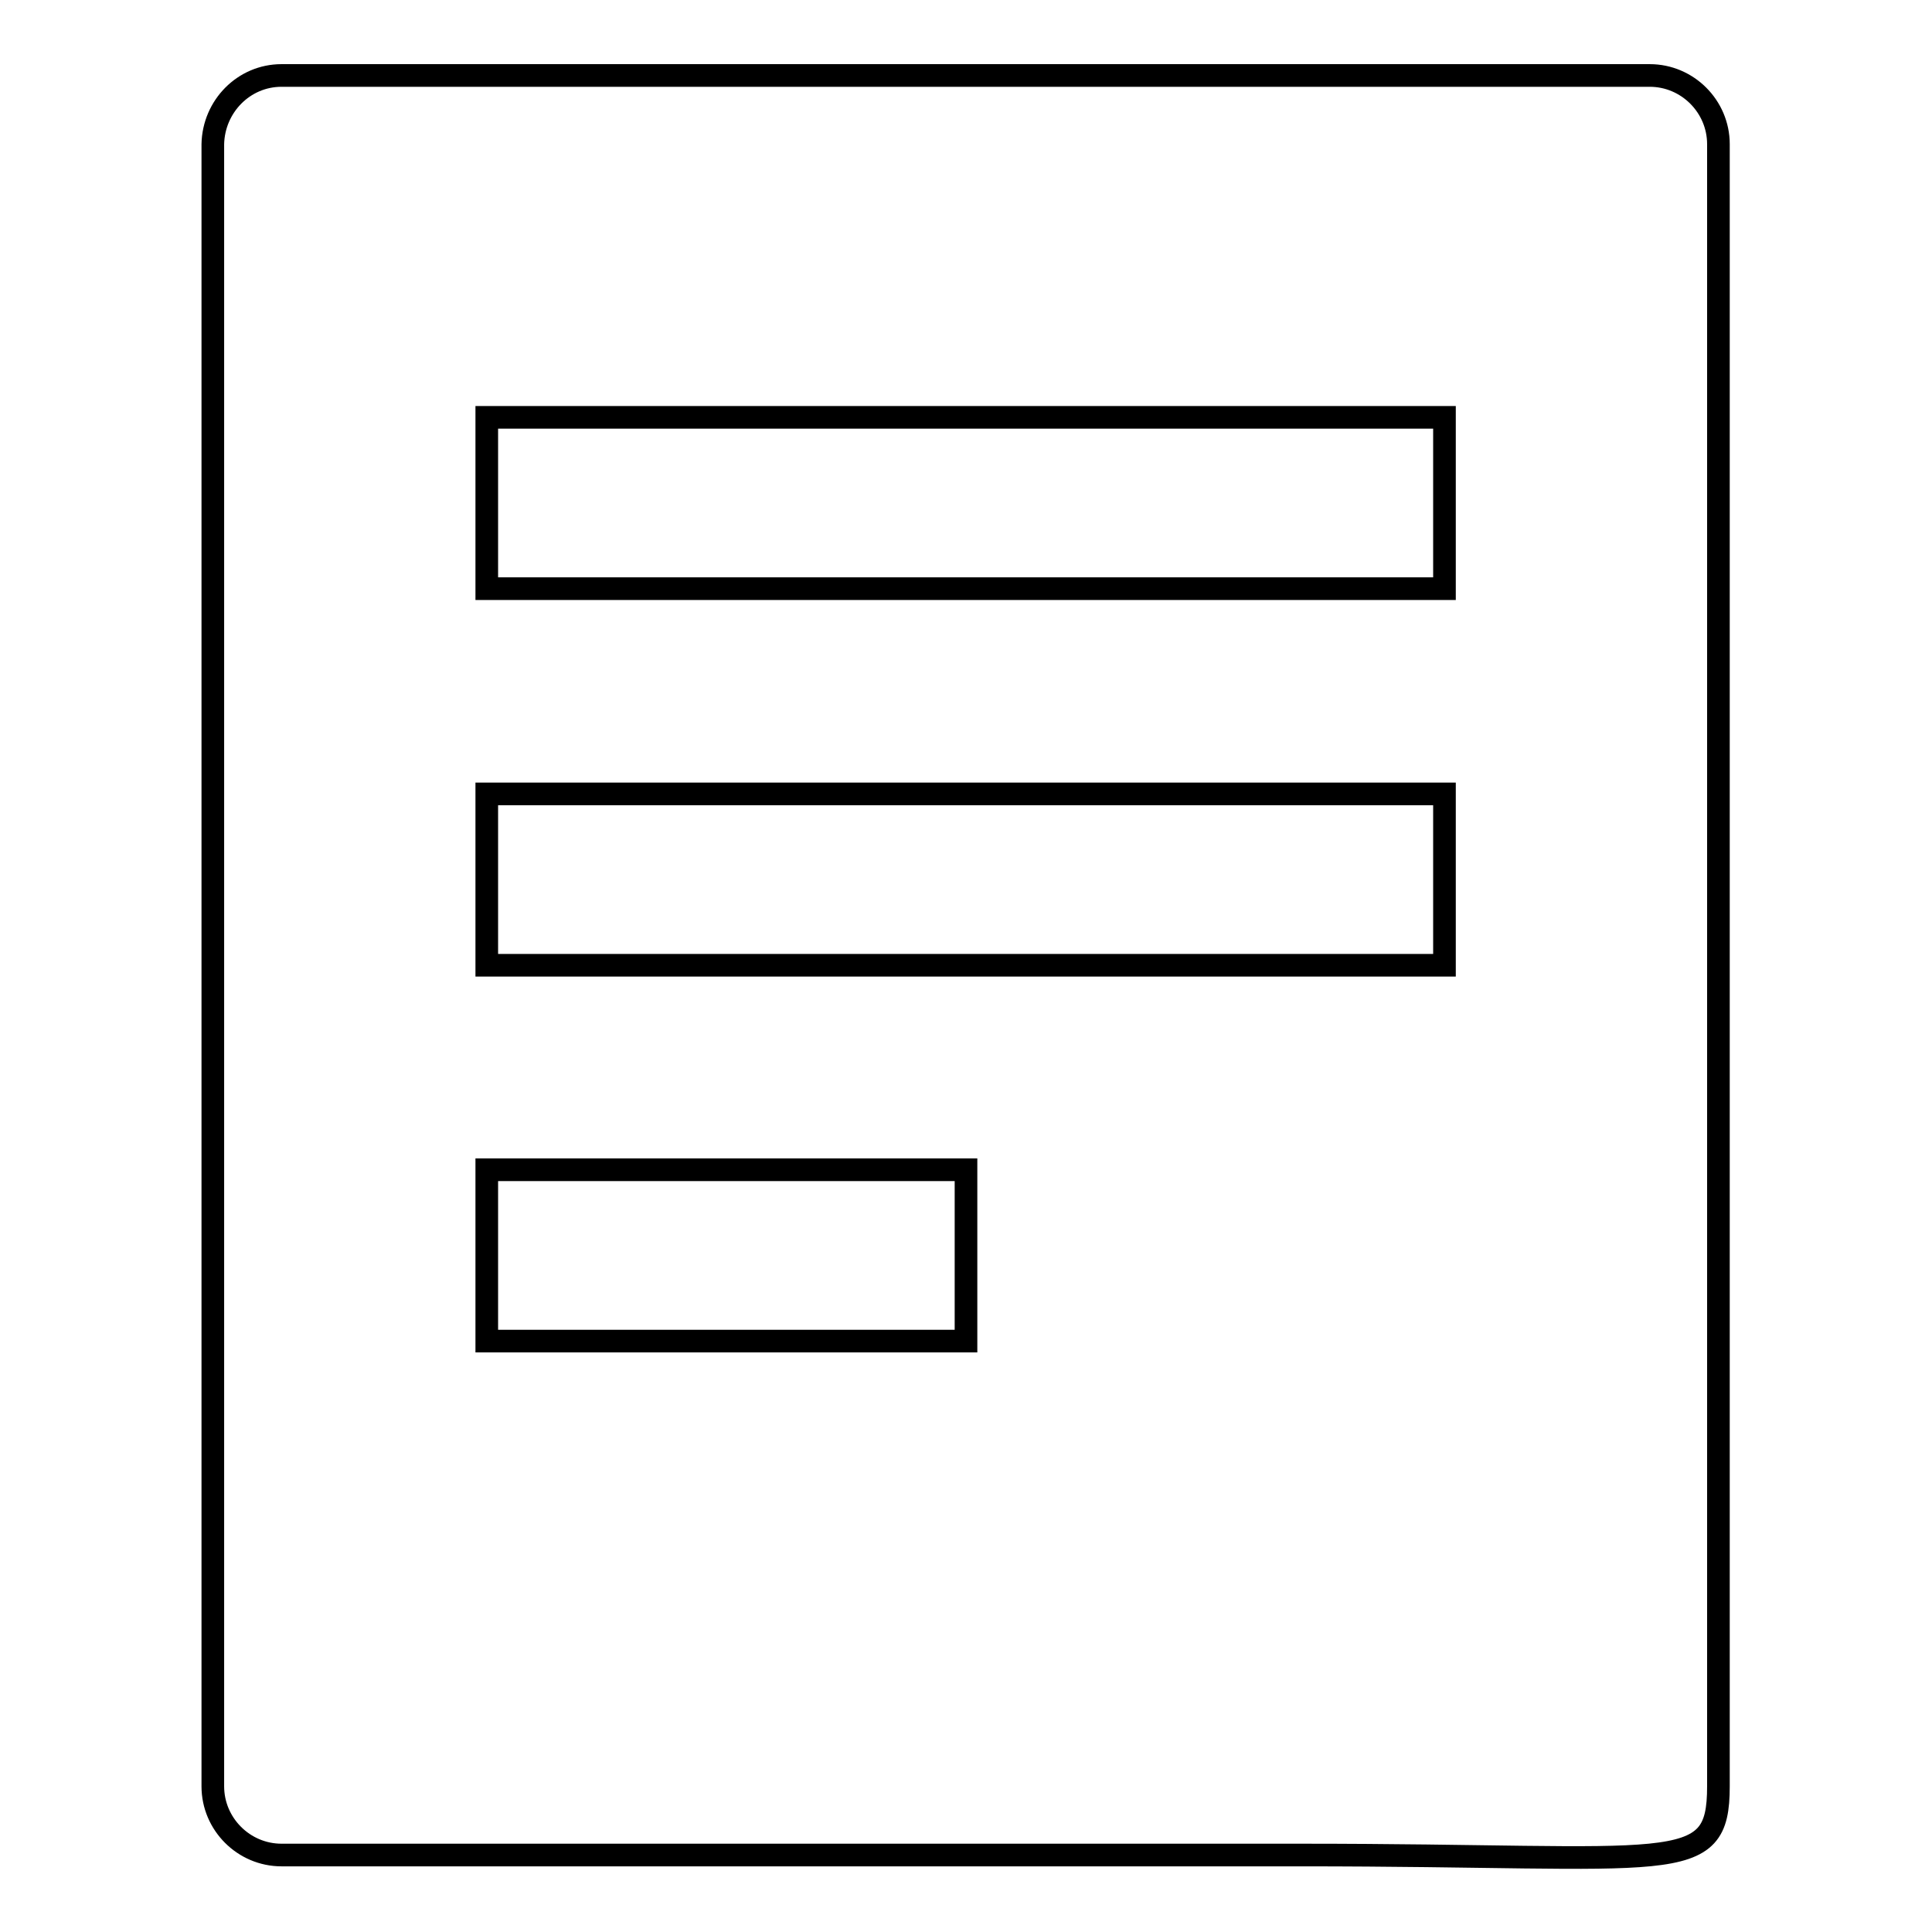 <?xml version="1.0" encoding="utf-8"?>
<!-- Svg Vector Icons : http://www.onlinewebfonts.com/icon -->
<!DOCTYPE svg PUBLIC "-//W3C//DTD SVG 1.1//EN" "http://www.w3.org/Graphics/SVG/1.1/DTD/svg11.dtd">
<svg version="1.1" xmlns="http://www.w3.org/2000/svg" xmlns:xlink="http://www.w3.org/1999/xlink" x="0px" y="0px" viewBox="0 0 256 256" enable-background="new 0 0 256 256" xml:space="preserve">
<g><g><path stroke-width="3" fill-opacity="0" stroke="#000000"  d="M37.3,10h181.3c5,0,9.1,4.1,9.1,9.1c0,0,0,116,0,178.6c0,23.1,0,39,0,39c0,12.1-5.7,9.1-55.3,9.1c-53.7,0-135.1,0-135.1,0c-5,0-9.1-4.1-9.1-9.1V19.1C28.3,14.1,32.3,10,37.3,10z M64.5,55.3h126.9V78H64.5V55.3z M64.5,105.2h126.9v22.7H64.5V105.2z M64.5,155H128v22.7H64.5V155z"/></g></g>
</svg>